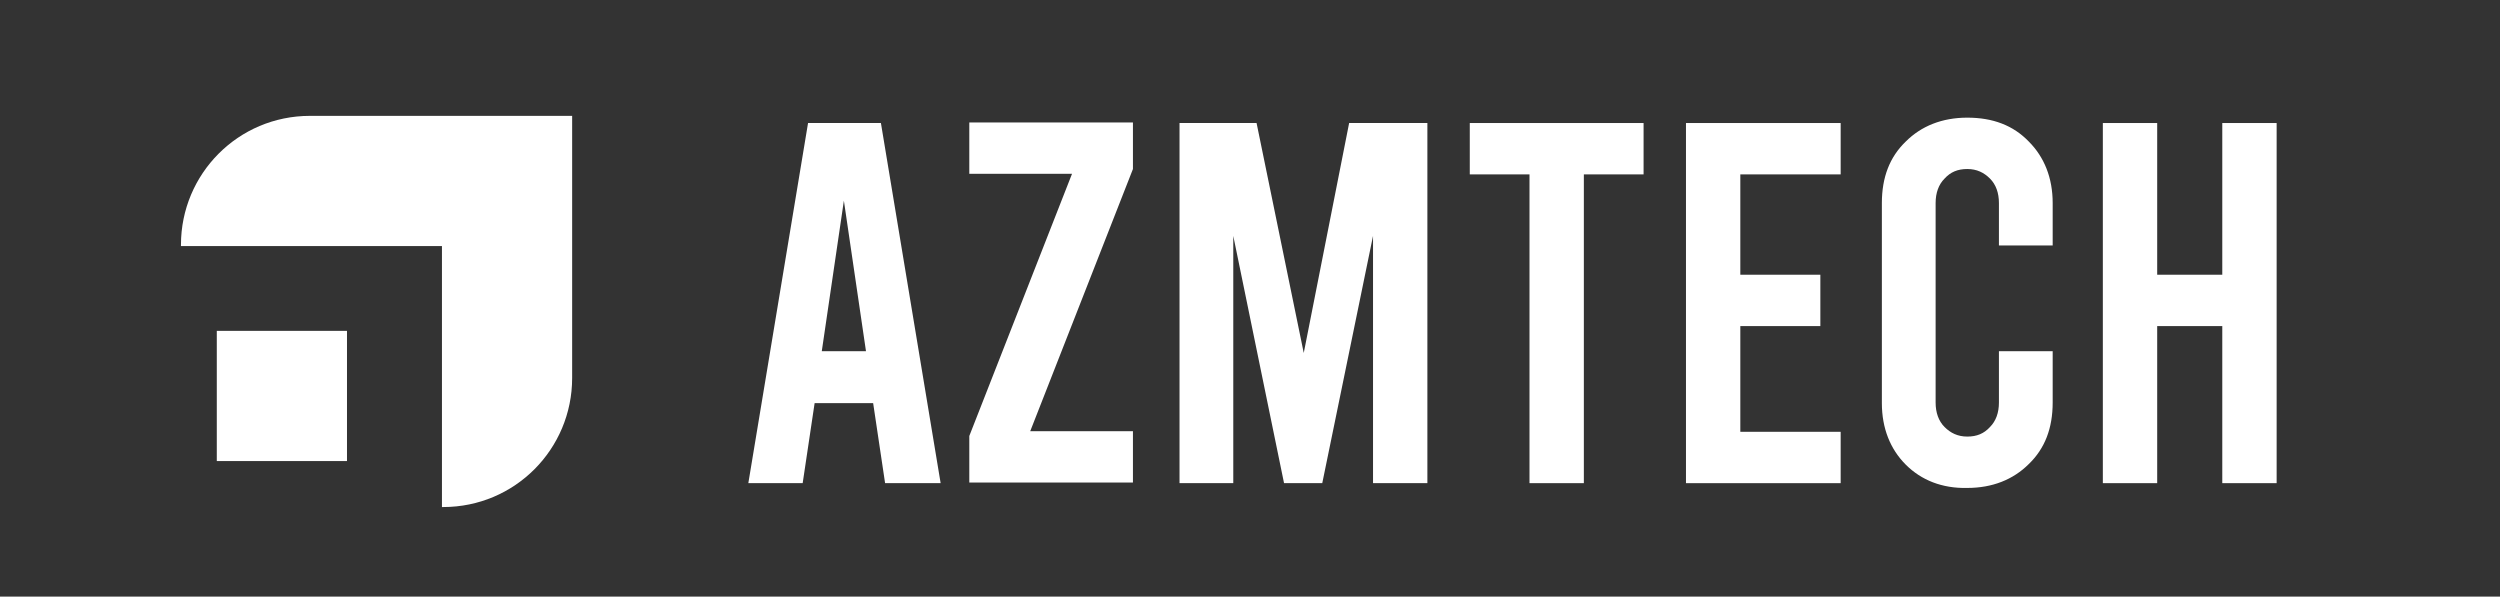 <svg xml:space="preserve" style="enable-background:new 0 0 418.6 99.9;" viewBox="0 0 418.6 99.9" y="0px" x="0px" xmlns:xlink="http://www.w3.org/1999/xlink" xmlns="http://www.w3.org/2000/svg" id="Layer_1" version="1.1">
<rect x="0" y="0" width="418.6" height="99.9" fill="#333333" stroke="none"/>
<style type="text/css">
	.st0{fill-rule:evenodd;clip-rule:evenodd;fill:#FFFFFF;}
	.st1{fill:#FFFFFF;}
</style>
<rect height="21.8" width="21.8" class="st0" y="55.4" x="36.3"></rect>
<path d="M30.2,41.2H74v43.7h0.2c12,0,21.6-9.7,21.6-21.6c0-14.7,0-29.2,0-43.9H51.9c-12,0-21.6,9.7-21.6,21.6V41.2z" class="st0"></path>
<g>
	<g>
		<path d="M146.2,67.5h-9.8l-2,13.4h-9.1l10-60.3h12.2l10,60.3h-9.3L146.2,67.5z M145,58.8l-3.7-25.2l-3.7,25.2H145z" class="st1"></path>
		<path d="M189.7,28.3l-17.2,43.9h17.2v8.6h-27.4v-7.8l17.2-43.9h-17.2v-8.6h27.4V28.3z" class="st1"></path>
		<path d="M239,20.6v60.3h-9.1V39.5l-8.5,41.4H215l-8.5-41.4v41.4h-9V20.6h12.9l7.9,38.5l7.6-38.5H239z" class="st1"></path>
		<path d="M246.1,20.6h29.1v8.6h-10v51.7h-9.1V29.2h-10V20.6z" class="st1"></path>
		<path d="M282.3,20.6h25.9v8.6h-16.8V46h13.4v8.6h-13.4v17.7h16.8v8.6h-25.9V20.6z" class="st1"></path>
		<path d="M319.1,77.8c-2.6-2.6-4-6.1-4-10.3V34c0-4.3,1.3-7.7,4-10.3c2.6-2.6,6.1-4,10.3-4c4.3,0,7.7,1.3,10.3,4
			c2.6,2.6,4,6.1,4,10.3v7.1h-9V34c0-1.7-0.5-3.1-1.5-4.1c-1-1-2.2-1.6-3.8-1.6c-1.6,0-2.8,0.5-3.8,1.6c-1,1-1.5,2.4-1.5,4.1v33.4
			c0,1.7,0.5,3.1,1.5,4.1c1,1,2.2,1.6,3.8,1.6c1.6,0,2.8-0.5,3.8-1.6c1-1,1.5-2.4,1.5-4.1v-8.6h9v8.6c0,4.3-1.3,7.7-4,10.3
			c-2.6,2.6-6.1,4-10.3,4C325.2,81.8,321.7,80.4,319.1,77.8z" class="st1"></path>
		<path d="M352.1,80.9V20.6h9.1V46h10.9V20.6h9.1v60.3h-9.1V54.6h-10.9v26.3H352.1z" class="st1"></path>
	</g>
</g>
</svg>
